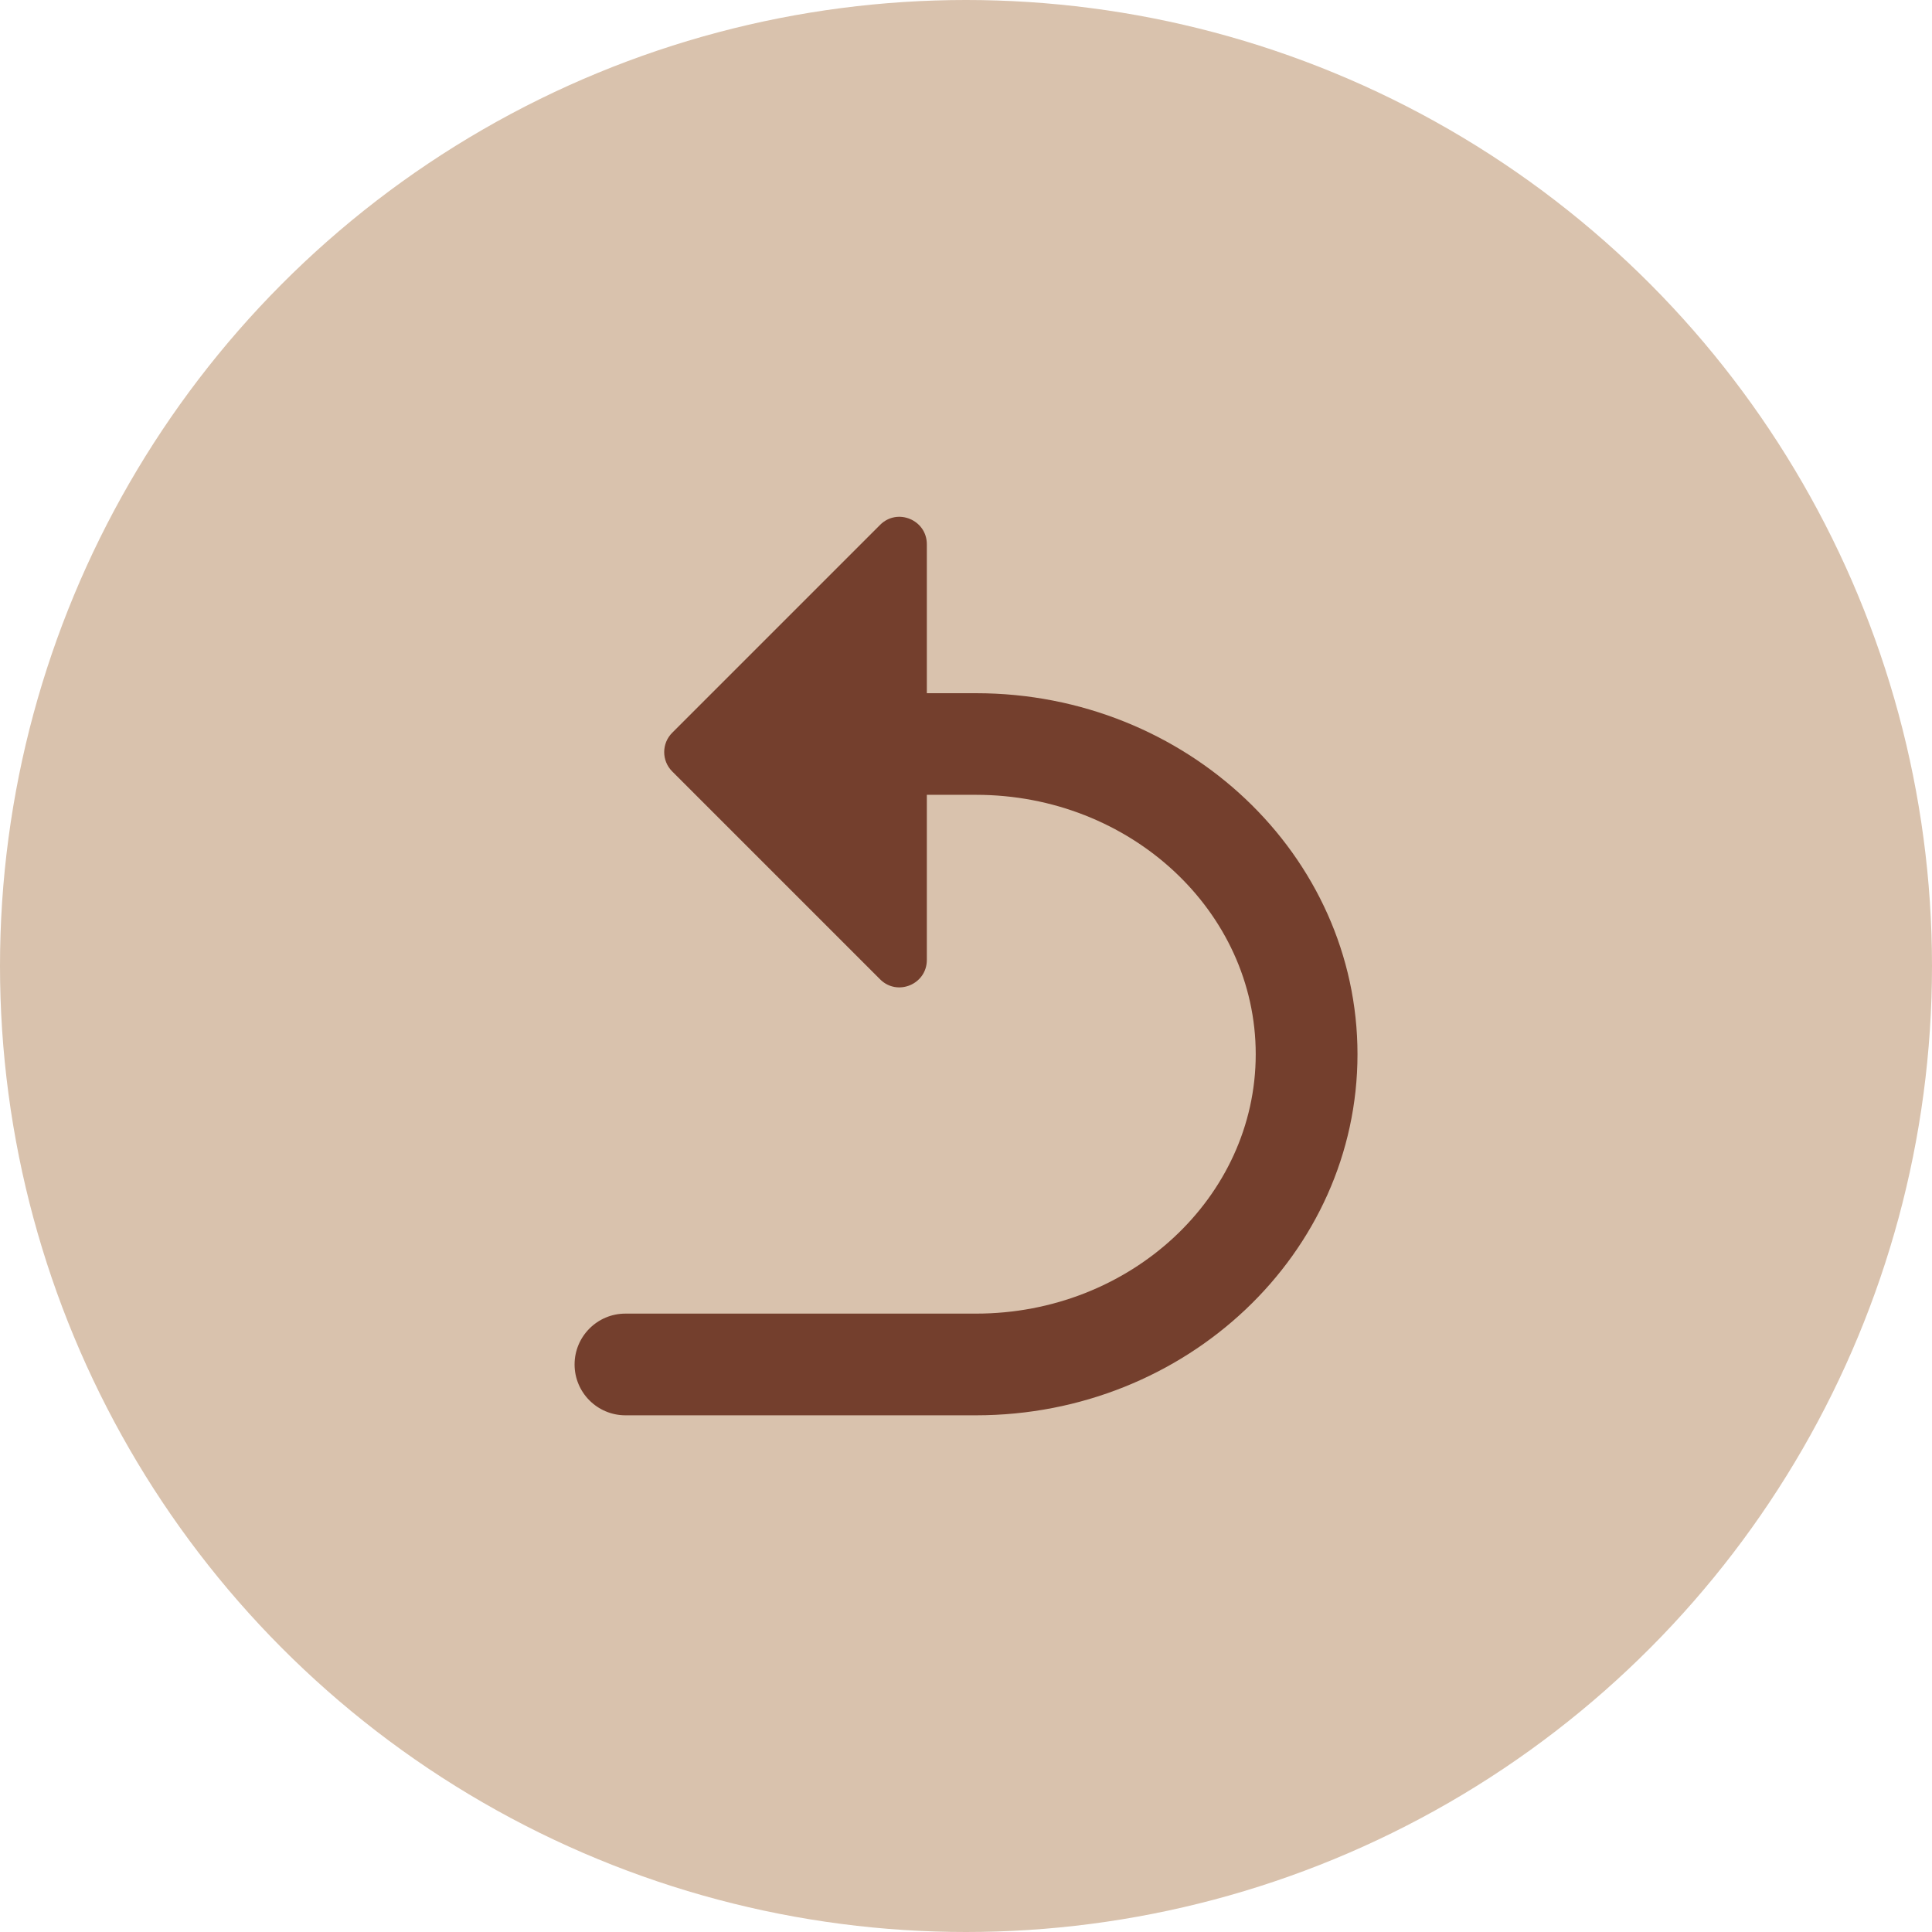 <svg viewBox="0 0 258 258" xmlns="http://www.w3.org/2000/svg" data-name="Ebene 2" id="Ebene_2">
  <defs>
    <style>
      .cls-1 {
        fill: #d9c2ad;
      }

      .cls-2 {
        fill: #743f2d;
      }
    </style>
  </defs>
  <g data-name="Ebene 1" id="Ebene_1-2">
    <g>
      <circle r="129" cy="129" cx="129" class="cls-1"></circle>
      <path d="M181.28,140.78c0,26.59-22.85,48.22-50.94,48.22h-46.82c-3.75,0-6.79-3.04-6.79-6.79,0-1.87.76-3.57,1.99-4.8,1.23-1.23,2.92-1.99,4.8-1.99h46.82c20.6,0,37.35-15.54,37.35-34.64s-16.76-34.64-37.35-34.64h-6.57v22.05c0,3.26-3.94,4.89-6.24,2.59l-27.76-27.76c-1.43-1.43-1.43-3.74,0-5.17l27.76-27.76c2.3-2.3,6.24-.67,6.24,2.59v19.89h6.57c28.09,0,50.94,21.63,50.94,48.22Z" class="cls-2"></path>
    </g>
  </g>
</svg>